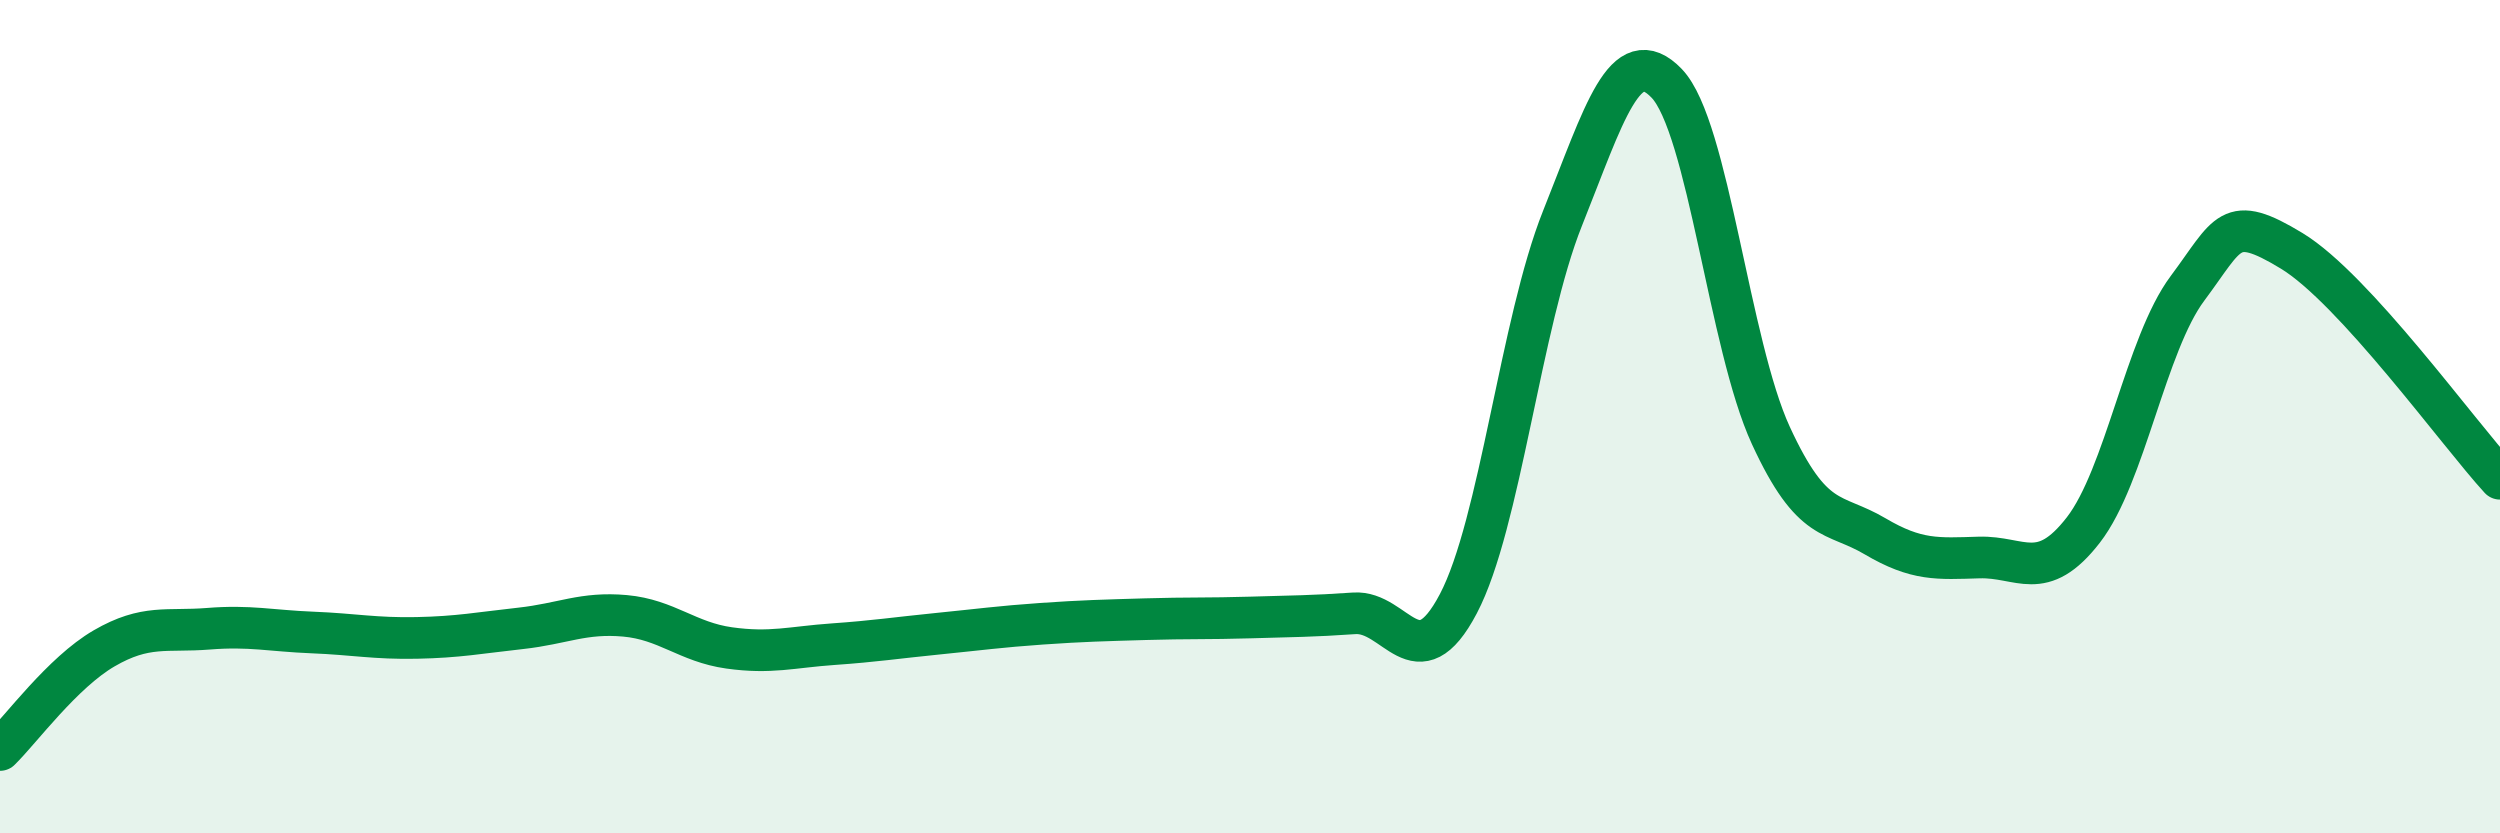 
    <svg width="60" height="20" viewBox="0 0 60 20" xmlns="http://www.w3.org/2000/svg">
      <path
        d="M 0,18 C 0.5,17.51 1.5,16.14 2.5,15.56 C 3.5,14.98 4,15.17 5,15.09 C 6,15.01 6.5,15.14 7.5,15.18 C 8.5,15.22 9,15.33 10,15.31 C 11,15.29 11.5,15.19 12.5,15.08 C 13.5,14.97 14,14.69 15,14.78 C 16,14.87 16.5,15.41 17.5,15.55 C 18.5,15.69 19,15.53 20,15.46 C 21,15.39 21.5,15.31 22.5,15.21 C 23.5,15.11 24,15.04 25,14.97 C 26,14.9 26.5,14.89 27.5,14.86 C 28.5,14.83 29,14.85 30,14.82 C 31,14.79 31.5,14.79 32.5,14.72 C 33.5,14.65 34,16.39 35,14.49 C 36,12.59 36.5,7.74 37.5,5.24 C 38.5,2.74 39,0.96 40,2 C 41,3.04 41.5,8.28 42.5,10.45 C 43.5,12.62 44,12.28 45,12.87 C 46,13.46 46.5,13.41 47.5,13.38 C 48.5,13.35 49,14.01 50,12.72 C 51,11.43 51.5,8.26 52.5,6.92 C 53.5,5.58 53.5,5.11 55,6.02 C 56.5,6.93 59,10.4 60,11.49L60 20L0 20Z"
        fill="#008740"
        opacity="0.1"
        stroke-linecap="round"
        stroke-linejoin="round"
      />
      <path
        d="M 0,18 C 0.5,17.51 1.5,16.14 2.5,15.56 C 3.5,14.98 4,15.17 5,15.09 C 6,15.01 6.5,15.14 7.5,15.18 C 8.5,15.22 9,15.33 10,15.31 C 11,15.29 11.5,15.19 12.5,15.08 C 13.5,14.97 14,14.69 15,14.78 C 16,14.87 16.5,15.41 17.5,15.55 C 18.5,15.69 19,15.53 20,15.46 C 21,15.39 21.5,15.31 22.5,15.21 C 23.5,15.11 24,15.04 25,14.97 C 26,14.9 26.5,14.89 27.5,14.86 C 28.5,14.83 29,14.85 30,14.82 C 31,14.79 31.5,14.79 32.5,14.72 C 33.5,14.65 34,16.39 35,14.49 C 36,12.59 36.5,7.74 37.5,5.24 C 38.5,2.74 39,0.96 40,2 C 41,3.04 41.5,8.28 42.5,10.45 C 43.5,12.62 44,12.28 45,12.87 C 46,13.46 46.5,13.41 47.5,13.38 C 48.5,13.35 49,14.01 50,12.72 C 51,11.43 51.5,8.26 52.5,6.92 C 53.5,5.58 53.5,5.11 55,6.02 C 56.5,6.93 59,10.4 60,11.49"
        stroke="#008740"
        stroke-width="1"
        fill="none"
        stroke-linecap="round"
        stroke-linejoin="round"
      />
    </svg>
  